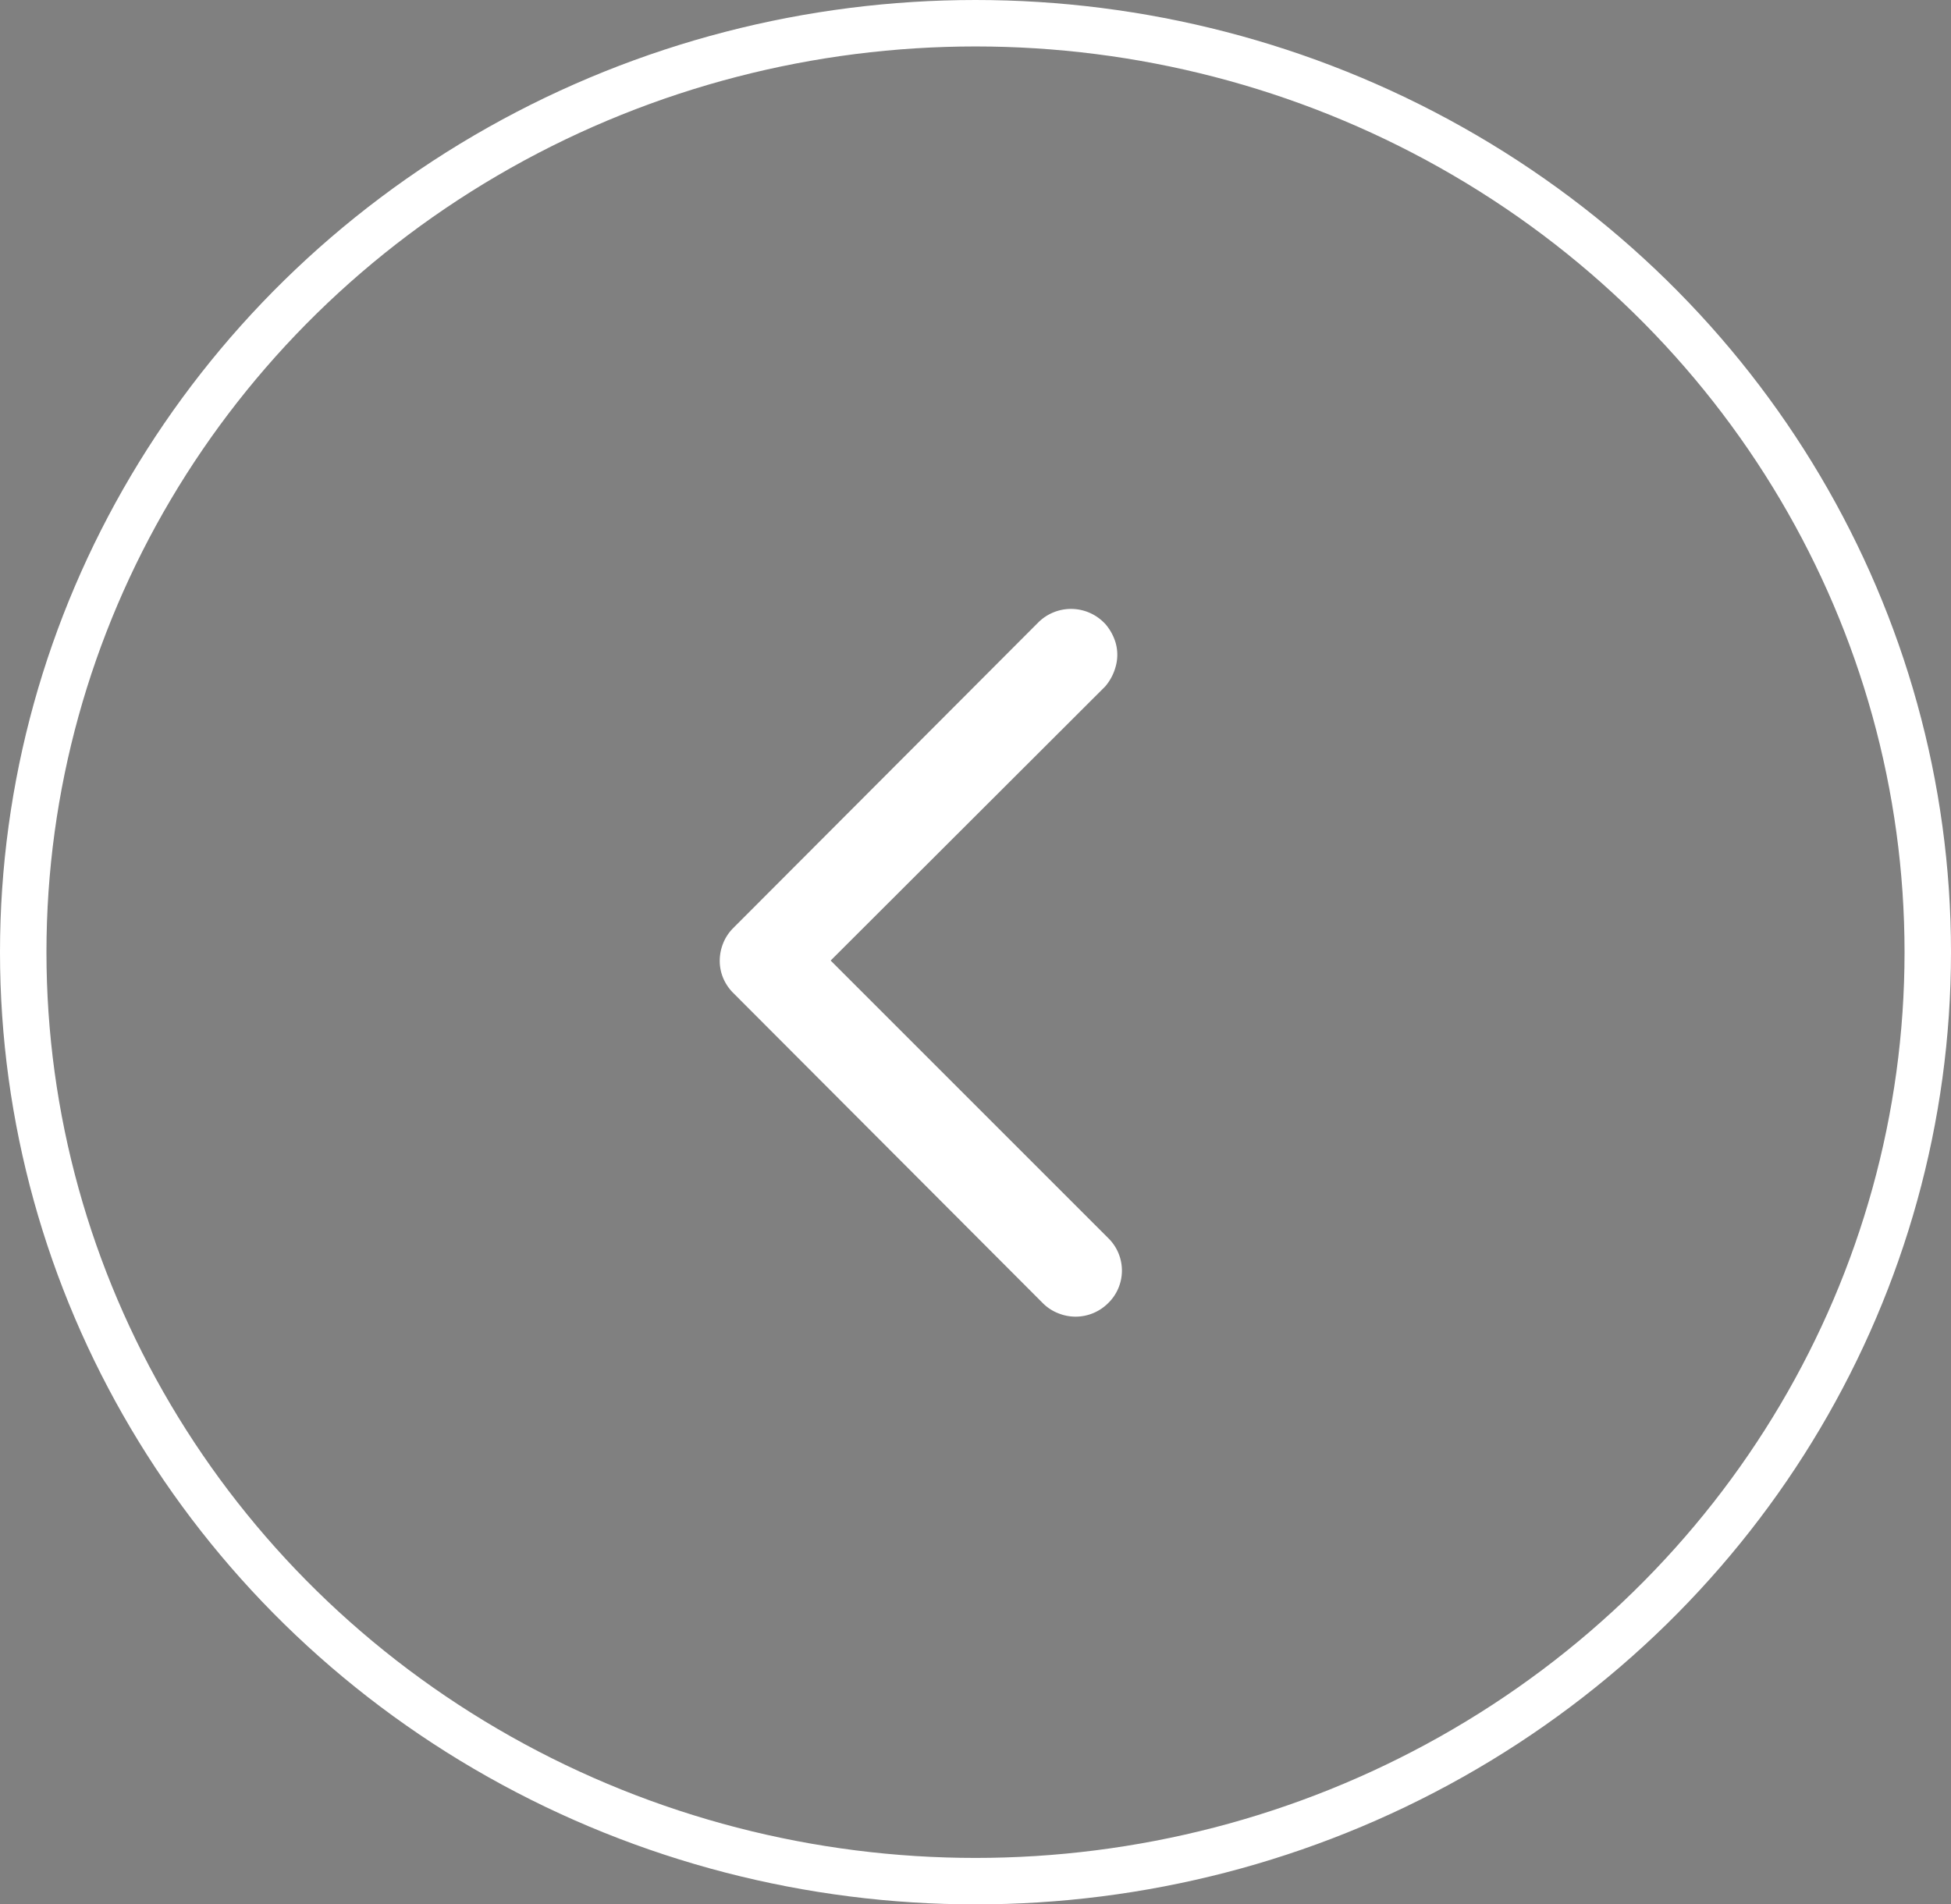<svg id="Componente_12_6" data-name="Componente 12 – 6" xmlns="http://www.w3.org/2000/svg" width="42" height="41" viewBox="0 0 42 41">
  <rect x="0" y="0" width="42" height="41" fill="#808080" stroke="none"/>
  <g id="Ellisse_447" data-name="Ellisse 447" fill="none" stroke="#fff" stroke-width="1">
    <ellipse cx="21" cy="20.5" rx="21" ry="20.5" stroke="none"/>
    <ellipse cx="21" cy="20.5" rx="20.5" ry="20" fill="none"/>
  </g>
  <path id="arrow-right" d="M7.594,14.2a.477.477,0,0,0,.34-.139.445.445,0,0,0,.146-.333.453.453,0,0,0-.139-.333L1.6,7.054,7.844.819A.572.572,0,0,0,7.962.6a.433.433,0,0,0,0-.243A.579.579,0,0,0,7.844.139a.485.485,0,0,0-.68,0L.6,6.72a.455.455,0,0,0-.1.16.5.5,0,0,0-.035.18.444.444,0,0,0,.035.173.479.479,0,0,0,.1.153l6.665,6.679a.455.455,0,0,0,.16.1A.481.481,0,0,0,7.594,14.2Z" transform="translate(15.552 13.626)"/>
  <path id="arrow-right_-_Contorno" data-name="arrow-right - Contorno" d="M7.61,14.737a.993.993,0,0,0,.7-.282.977.977,0,0,0,.016-1.405l-5.98-5.98,5.909-5.9a1.088,1.088,0,0,0,.224-.42.944.944,0,0,0,0-.527,1.1,1.1,0,0,0-.221-.4L8.226-.209a1,1,0,0,0-1.411,0L.247,6.372a.97.97,0,0,0-.22.338,1.015,1.015,0,0,0-.069.366.96.96,0,0,0,.075.373,1,1,0,0,0,.214.317l6.665,6.679a.971.971,0,0,0,.339.221A1,1,0,0,0,7.61,14.737Z" transform="translate(15.536 13.61)" fill="#fff"/>
</svg>
